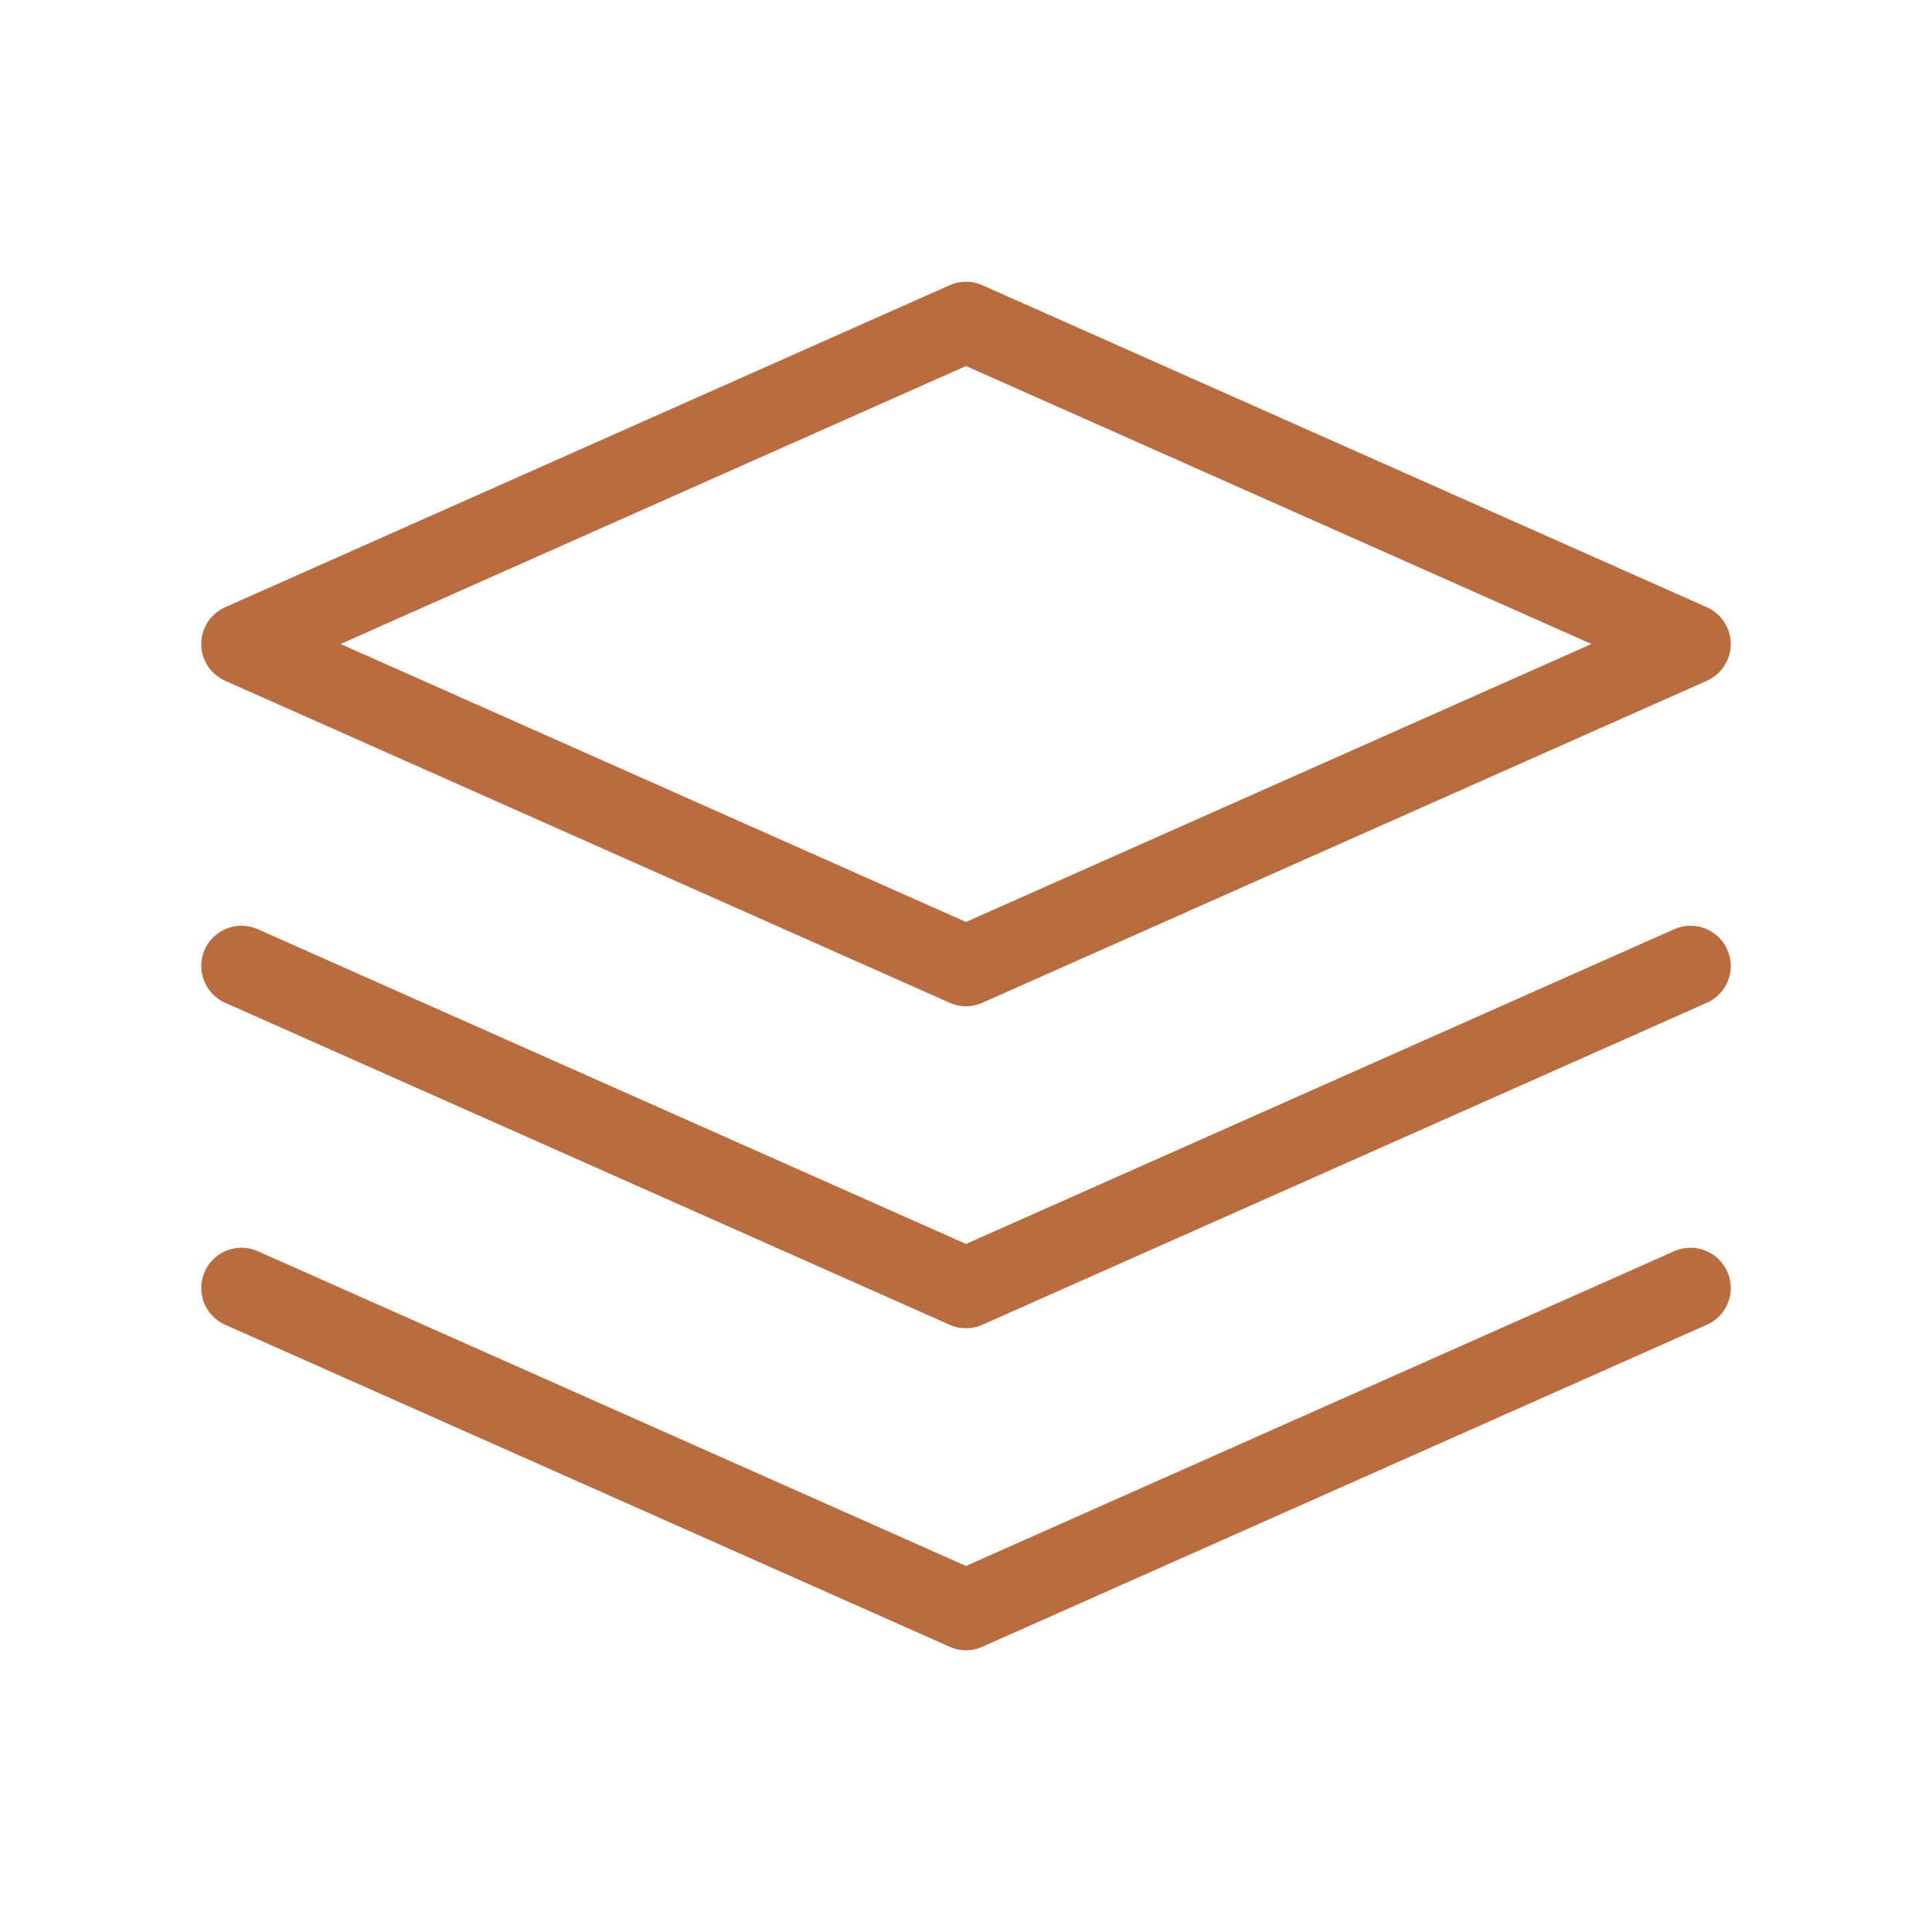 <svg width="24" height="24" fill="none" stroke="currentColor" stroke-width="1.5" viewBox="0 0 24 24" stroke-linecap="round" stroke-linejoin="round" xmlns="http://www.w3.org/2000/svg">
<defs>
		<style>
			@keyframes draw {
  from {
    stroke-dasharray: 0 100;
  }
  to {
    stroke-dasharray: 100 0;
  }
}
 
path {
  stroke: #B86C40;
  stroke-width: 1;
  fill: none;
  animation: draw 2s linear infinite;
}
		</style>
	  </defs>


<path d='m21 12-9 4-9-4m18 4-9 4-9-4m18-8-9 4-9-4 9-4z'/></svg>